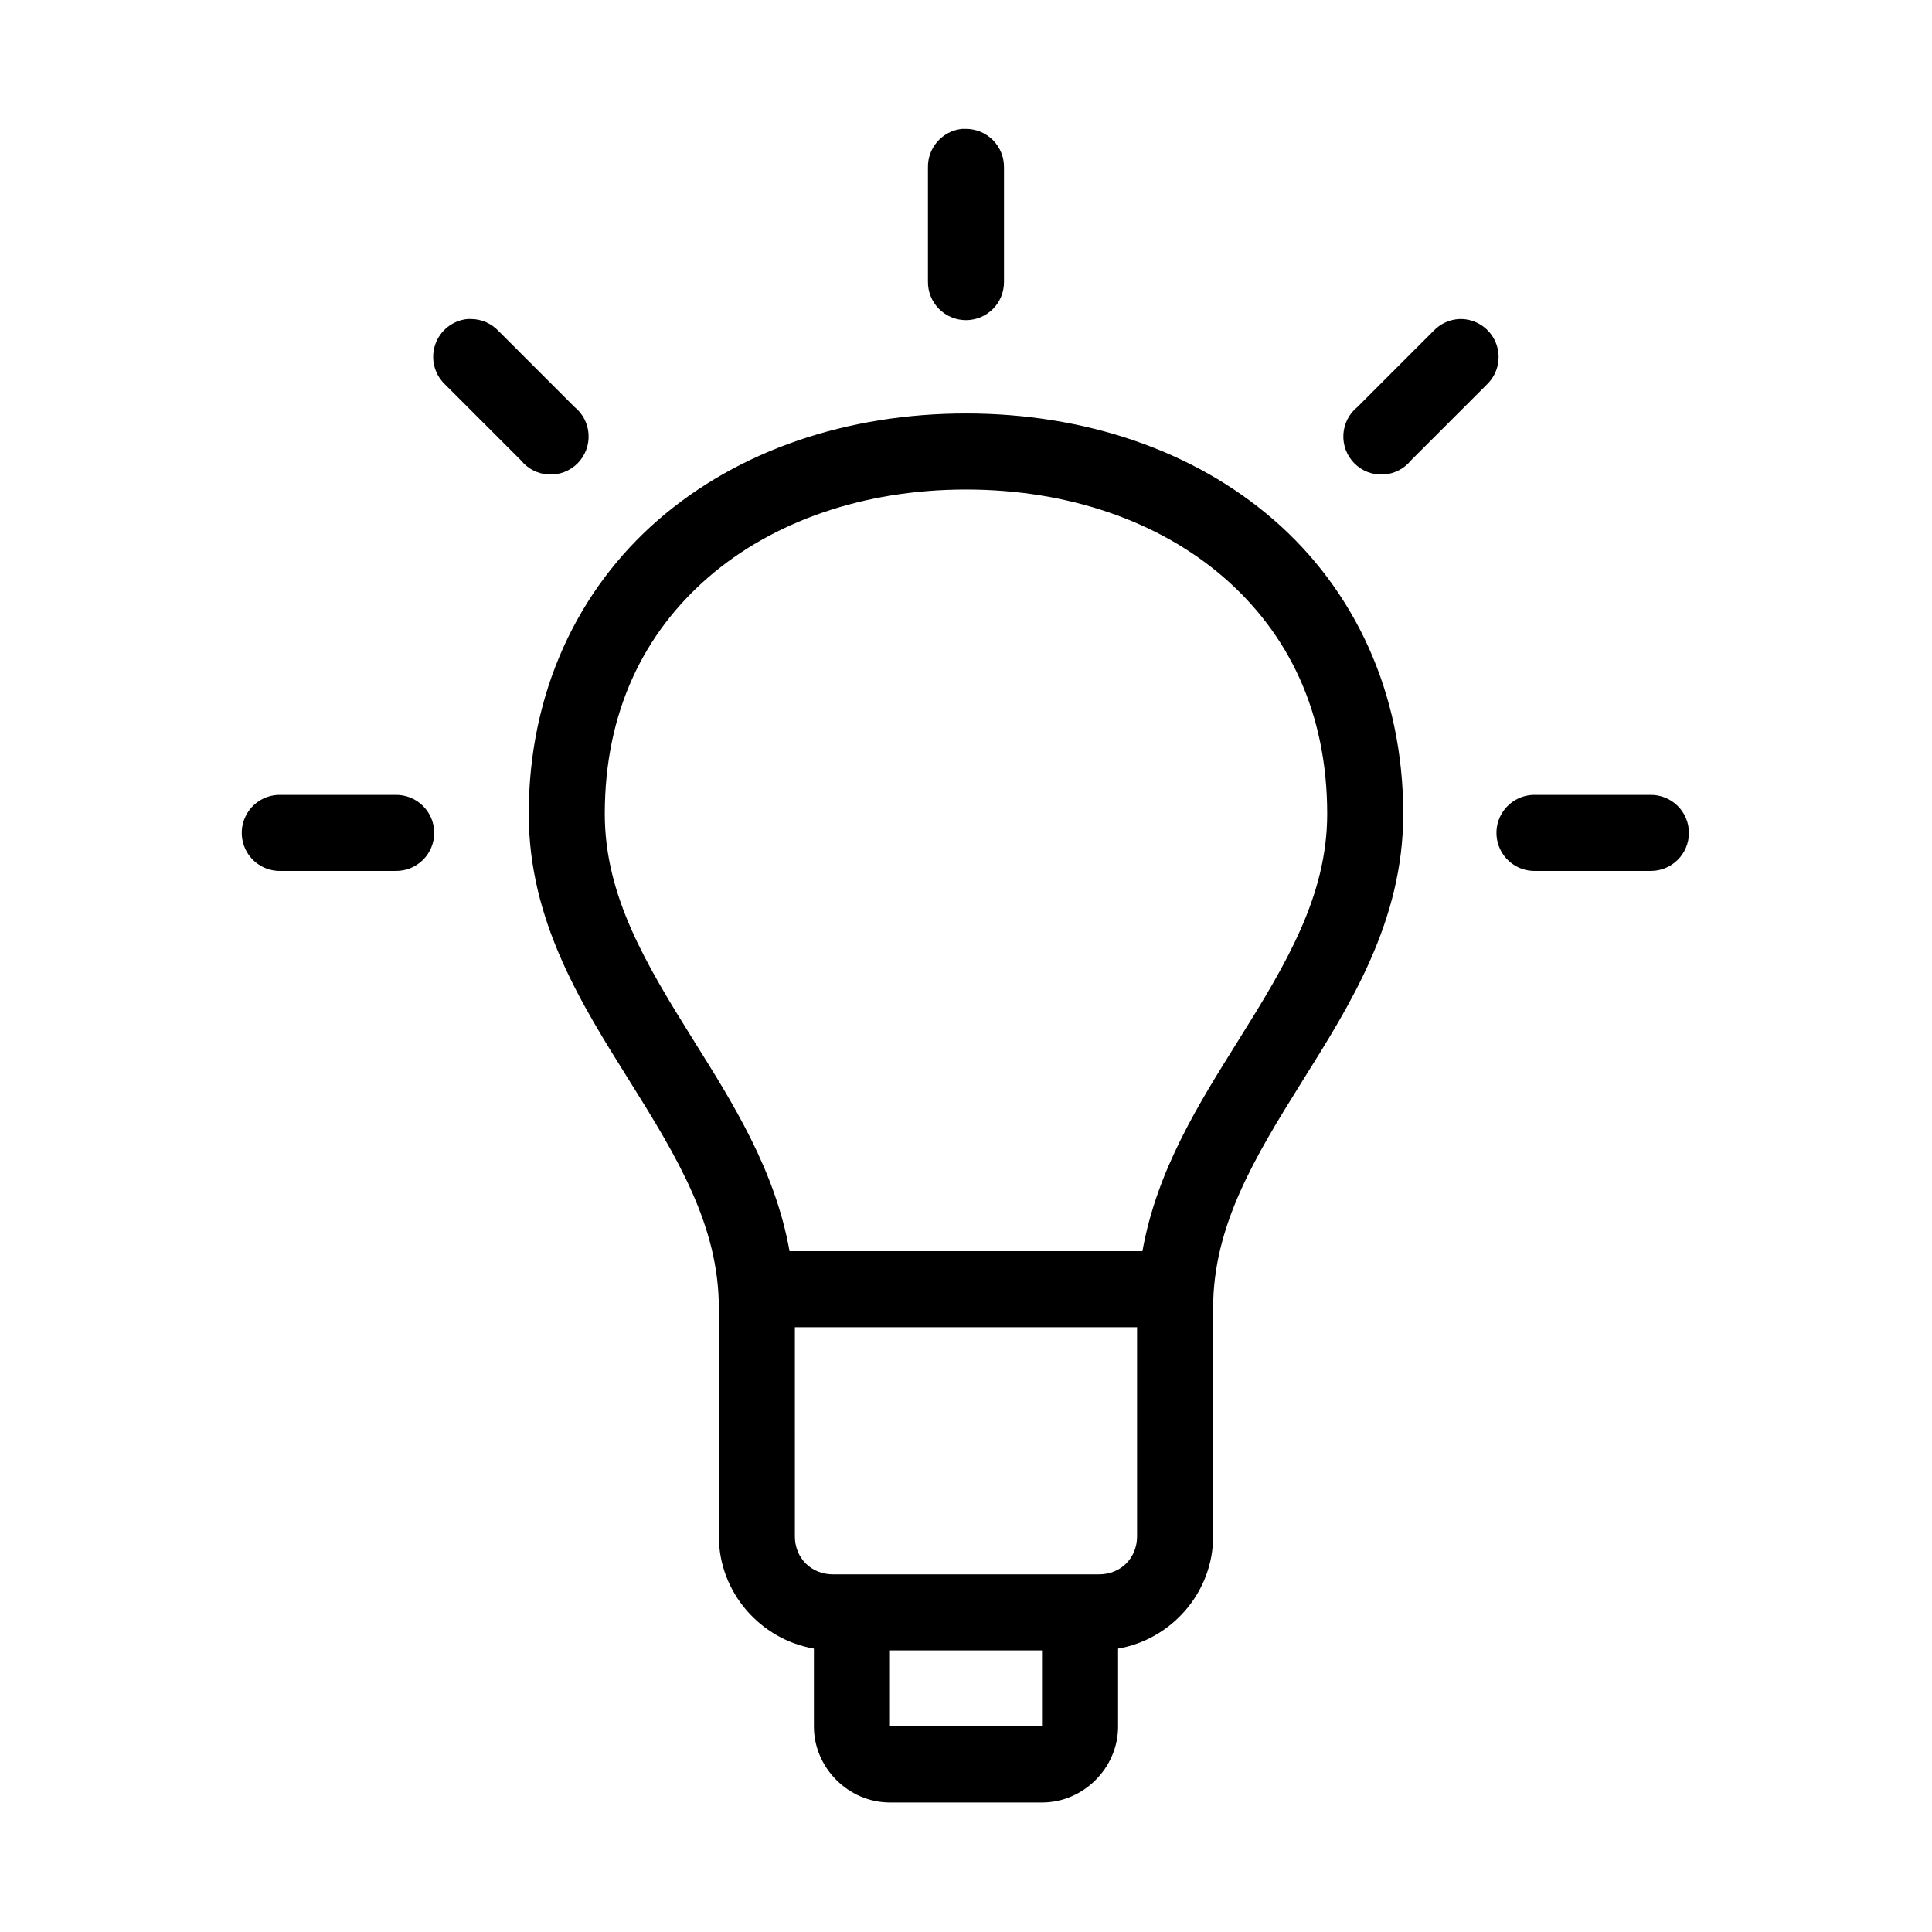 <?xml version="1.0" encoding="UTF-8"?>
<!-- Uploaded to: SVG Repo, www.svgrepo.com, Generator: SVG Repo Mixer Tools -->
<svg fill="#000000" width="800px" height="800px" version="1.1" viewBox="144 144 512 512" xmlns="http://www.w3.org/2000/svg">
 <path d="m398.89 178.16c-5.188 0.57-9.086 5.012-8.973 10.234v30.23c-0.039 2.695 1.008 5.297 2.902 7.215 1.891 1.922 4.477 3.004 7.176 3.004 2.695 0 5.281-1.082 7.176-3.004 1.891-1.918 2.938-4.519 2.898-7.215v-30.23c0.043-2.727-1.02-5.356-2.949-7.285-1.93-1.926-4.559-2.992-7.285-2.949-0.312-0.016-0.629-0.016-0.945 0zm-130.99 50.383c-3.922 0.379-7.262 3.012-8.551 6.738-1.285 3.727-0.281 7.859 2.566 10.578l20.152 20.152c1.797 2.227 4.453 3.586 7.309 3.742 2.856 0.152 5.641-0.918 7.664-2.938 2.023-2.023 3.09-4.809 2.938-7.668-0.152-2.856-1.512-5.512-3.738-7.305l-20.152-20.152c-1.887-1.992-4.5-3.129-7.242-3.148-0.316-0.016-0.633-0.016-0.945 0zm262.93 0c-2.633 0.102-5.117 1.234-6.93 3.148l-20.152 20.152c-2.227 1.793-3.586 4.449-3.738 7.305-0.152 2.859 0.914 5.644 2.938 7.668 2.023 2.019 4.809 3.09 7.664 2.938 2.856-0.156 5.512-1.516 7.309-3.742l20.152-20.152c2.984-2.883 3.891-7.301 2.293-11.133-1.602-3.828-5.387-6.281-9.535-6.184zm-130.83 25.031c-31.438 0-60.352 9.777-81.555 28.184-21.203 18.402-34.324 45.602-34.324 77.934 0 28.547 14.172 50.695 26.766 70.848 12.598 20.152 23.617 38.309 23.617 60.141v60.457c0 14.848 10.992 27.312 25.191 29.758v20.625c0 10.988 9.16 20.152 20.152 20.152h40.305c10.988 0 20.152-9.164 20.152-20.152v-20.625c14.195-2.445 25.188-14.91 25.188-29.758v-60.457c0-21.832 11.023-39.988 23.617-60.141 12.594-20.152 26.766-42.301 26.766-70.848 0-32.332-13.121-59.531-34.324-77.934-21.199-18.406-50.117-28.184-81.551-28.184zm0 20.152c27.23 0 51.297 8.52 68.328 23.301 17.031 14.785 27.395 35.672 27.395 62.664 0 21.832-11.02 39.988-23.617 60.141-10.281 16.449-21.531 34.227-25.348 55.734h-93.52c-3.816-21.508-15.066-39.285-25.348-55.734-12.594-20.152-23.617-38.309-23.617-60.141 0-26.992 10.363-47.879 27.395-62.664 17.031-14.781 41.098-23.301 68.332-23.301zm-182.32 80.926c-2.676 0.125-5.188 1.305-6.988 3.285-1.801 1.977-2.742 4.59-2.617 7.262 0.125 2.676 1.305 5.188 3.285 6.988 1.977 1.801 4.59 2.742 7.266 2.617h30.227c2.695 0.039 5.297-1.008 7.219-2.902 1.918-1.891 3-4.477 3-7.176 0-2.695-1.082-5.281-3-7.176-1.922-1.891-4.523-2.938-7.219-2.898h-30.227c-0.316-0.016-0.633-0.016-0.945 0zm332.51 0c-2.672 0.125-5.184 1.305-6.988 3.285-1.801 1.977-2.742 4.59-2.617 7.262 0.125 2.676 1.309 5.188 3.285 6.988 1.98 1.801 4.594 2.742 7.266 2.617h30.23c2.695 0.039 5.297-1.008 7.215-2.902 1.922-1.891 3.004-4.477 3.004-7.176 0-2.695-1.082-5.281-3.004-7.176-1.918-1.891-4.519-2.938-7.215-2.898h-30.23c-0.312-0.016-0.629-0.016-0.945 0zm-195.54 141.07h90.684v55.418c0 5.758-4.316 10.078-10.074 10.078h-70.535c-5.754 0-10.074-4.32-10.074-10.078zm25.191 85.648h40.305v20.152h-40.305z"/>
</svg>